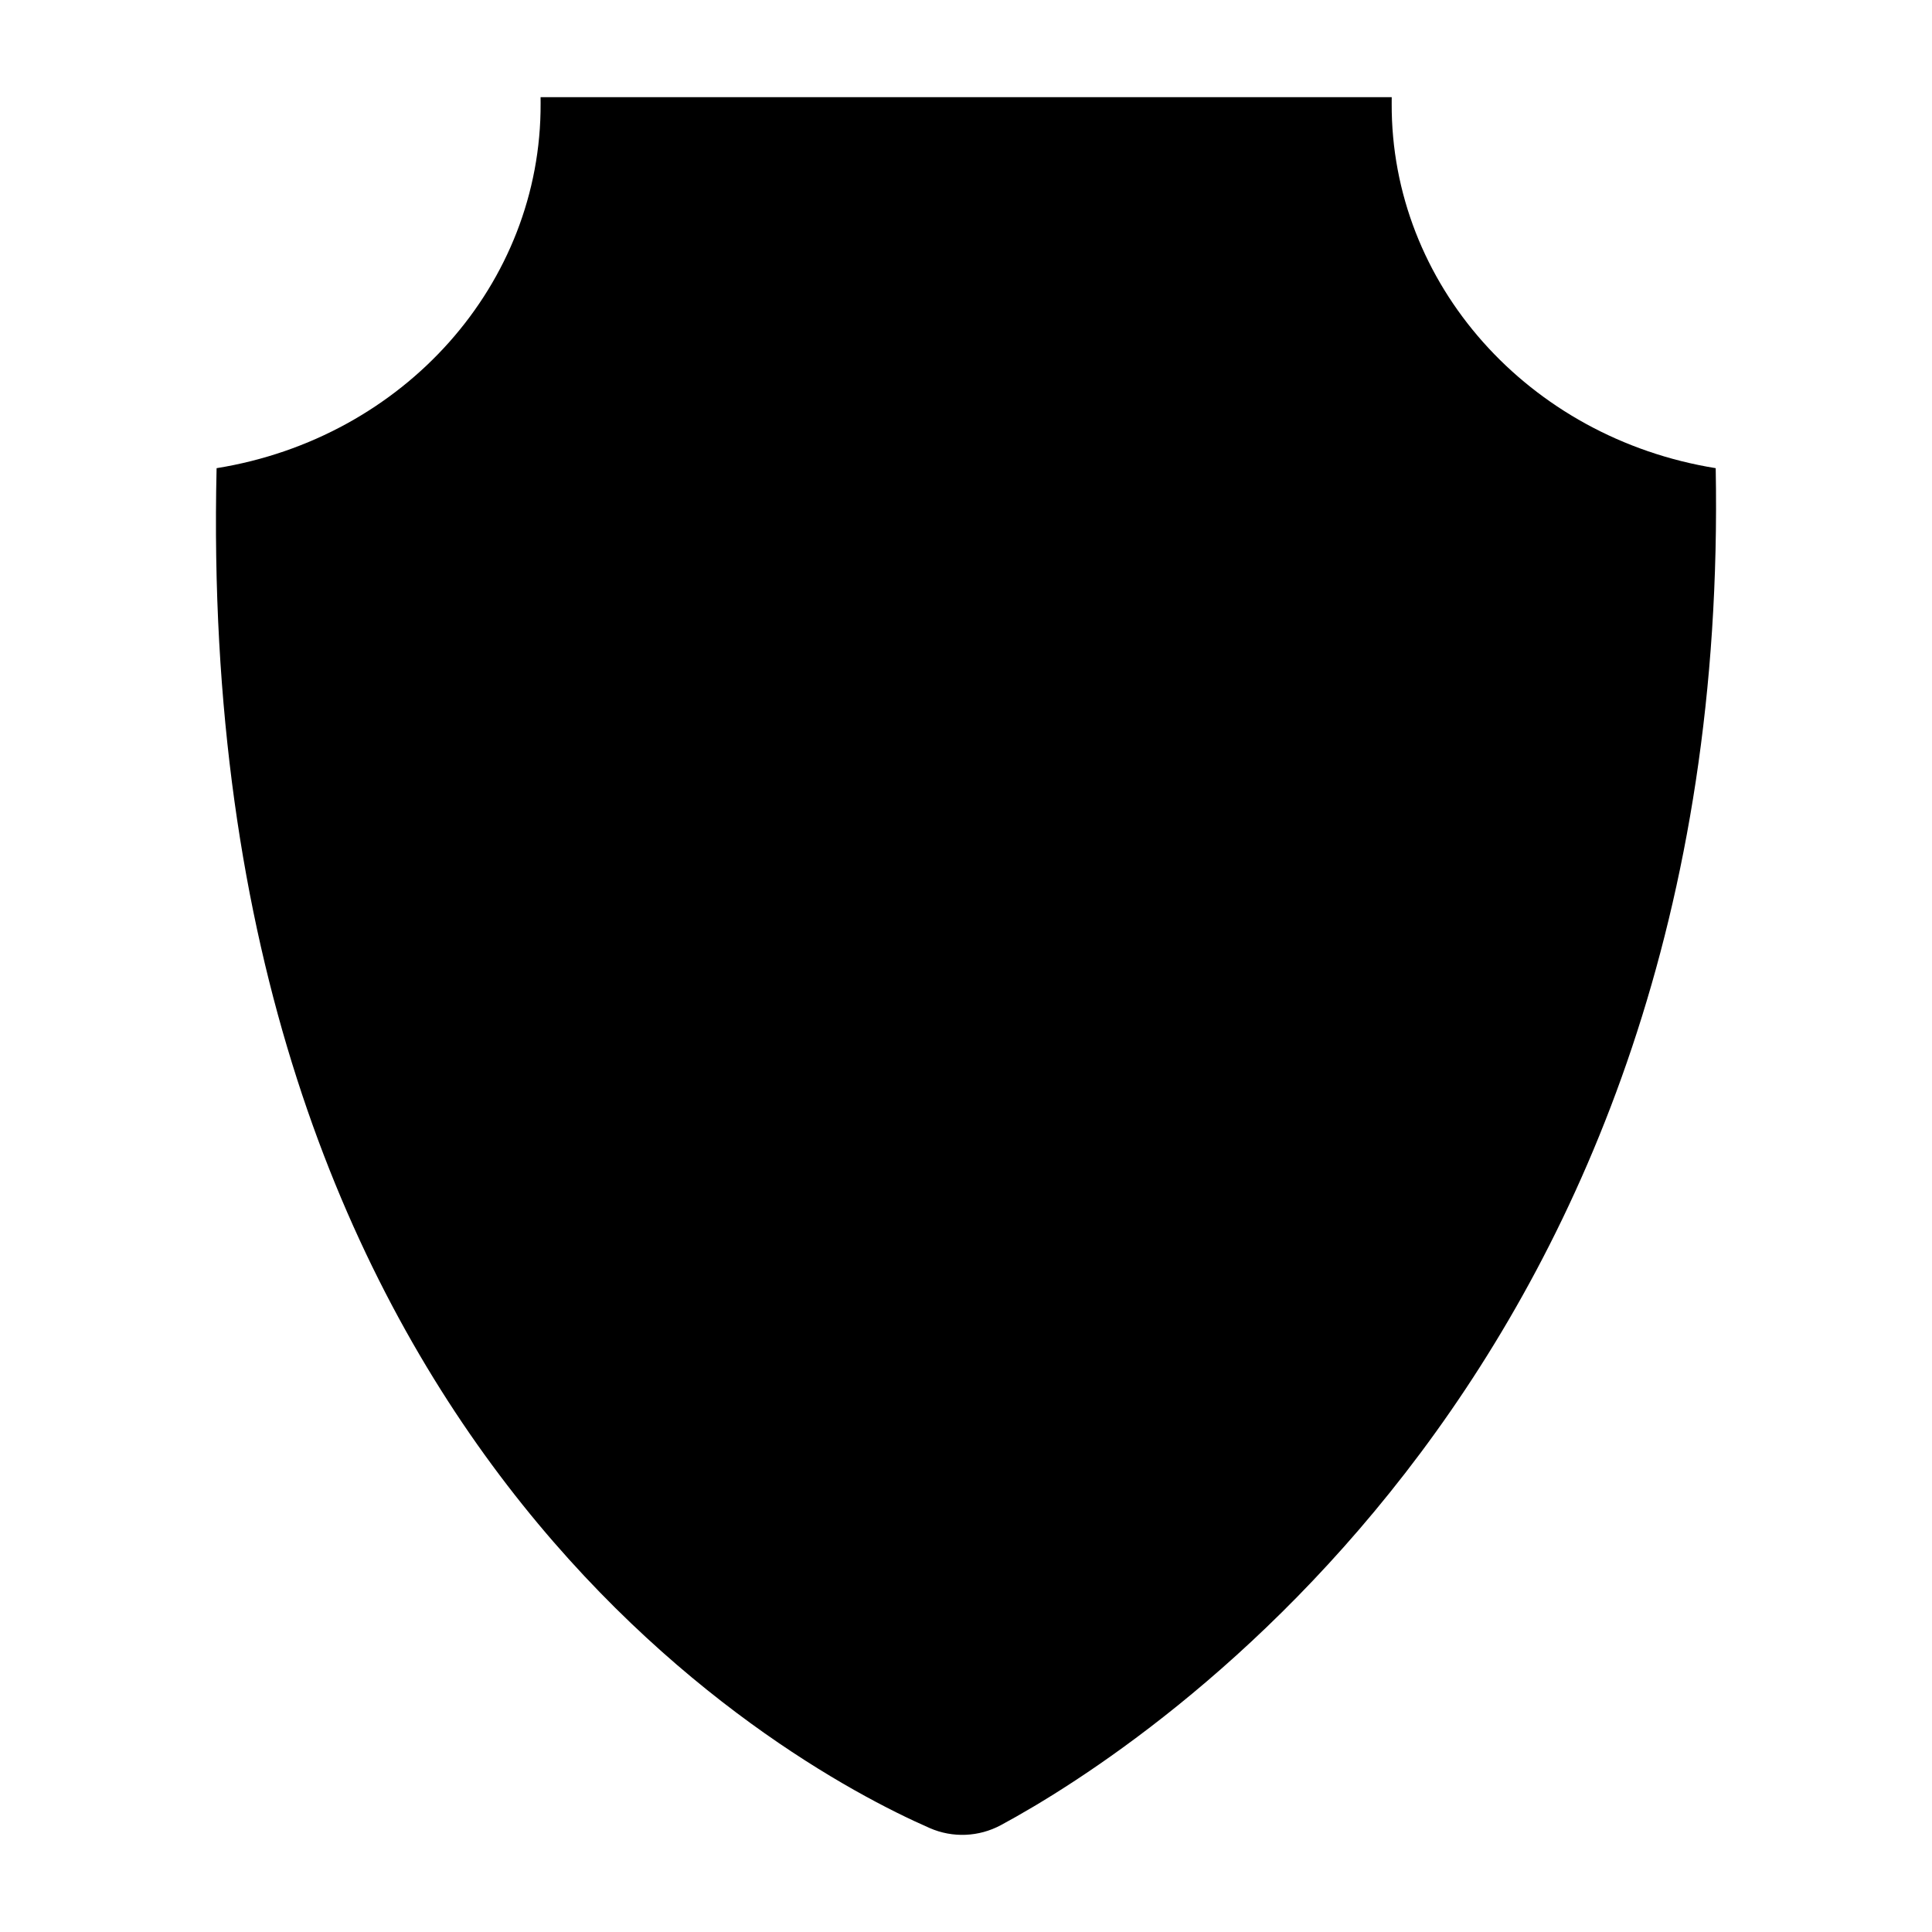 <?xml version="1.0" encoding="UTF-8"?>
<!-- Uploaded to: ICON Repo, www.svgrepo.com, Generator: ICON Repo Mixer Tools -->
<svg fill="#000000" width="800px" height="800px" version="1.1" viewBox="144 144 512 512" xmlns="http://www.w3.org/2000/svg">
 <path d="m598.68 268.07c4.359 237.77-149.79 338.27-189.44 359.61-5.824 3.133-12.777 3.434-18.84 0.781-40.566-17.75-195-104.38-189-360.39h0.008c49.746-8.027 86.062-48.902 85.859-96.637l-0.008-1.688h225.56l-0.008 1.695c-0.199 47.734 36.121 88.605 85.867 96.629z"/>
</svg>
